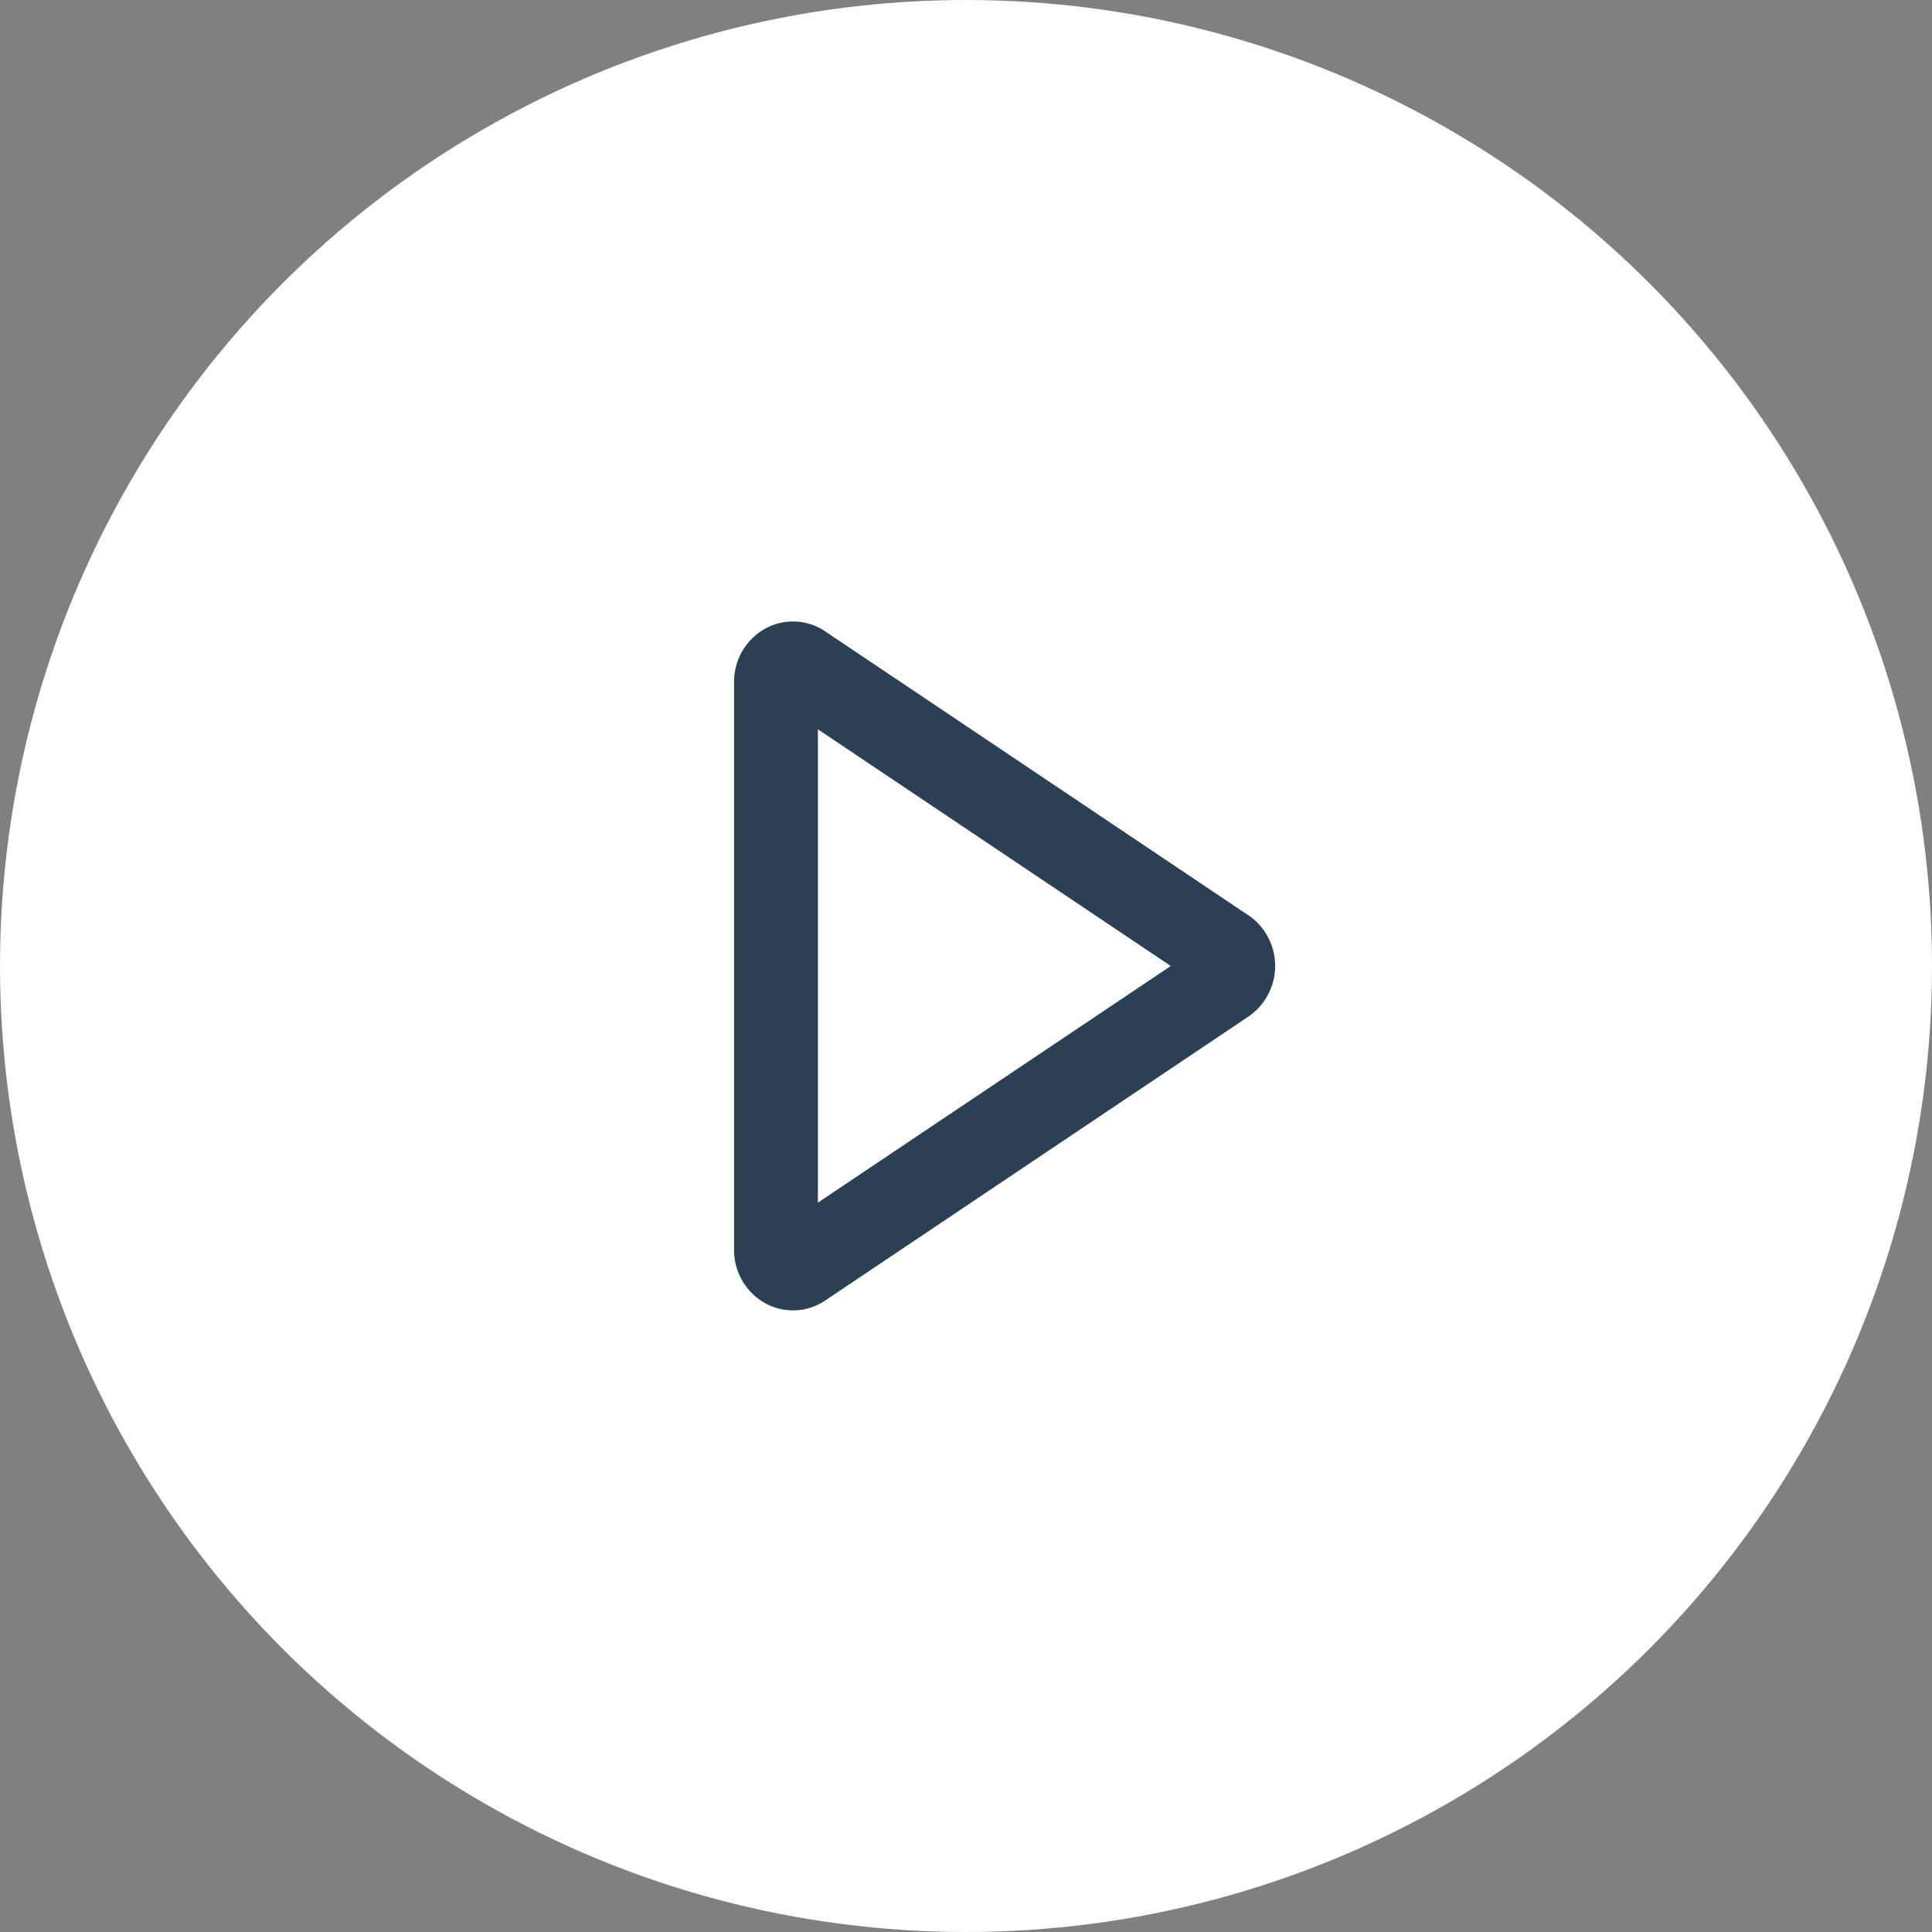 <svg id="组_54" data-name="组 54" xmlns="http://www.w3.org/2000/svg" width="50" height="50" viewBox="0 0 50 50">
  <rect x="0" y="0" width="50" height="50" fill="#808080" stroke="none"/>
  <defs>
    <style>
      .cls-1 {
        fill: #fff;
      }

      .cls-2 {
        fill: #2c4053;
        fill-rule: evenodd;
      }
    </style>
  </defs>
  <circle id="椭圆_8" data-name="椭圆 8" class="cls-1" cx="25" cy="25" r="25"/>
  <path id="形状_53" data-name="形状 53" class="cls-2" d="M417.309,948.689l-10.954-7.35a1.488,1.488,0,0,0-1.557-.067,1.572,1.572,0,0,0-.8,1.376v14.7a1.571,1.571,0,0,0,.8,1.376,1.486,1.486,0,0,0,1.557-.066l10.957-7.351a1.589,1.589,0,0,0,0-2.619h0Zm-11.142,7.435v-12.25L415.3,950Zm0,0" transform="translate(-385 -925)"/>
</svg>
